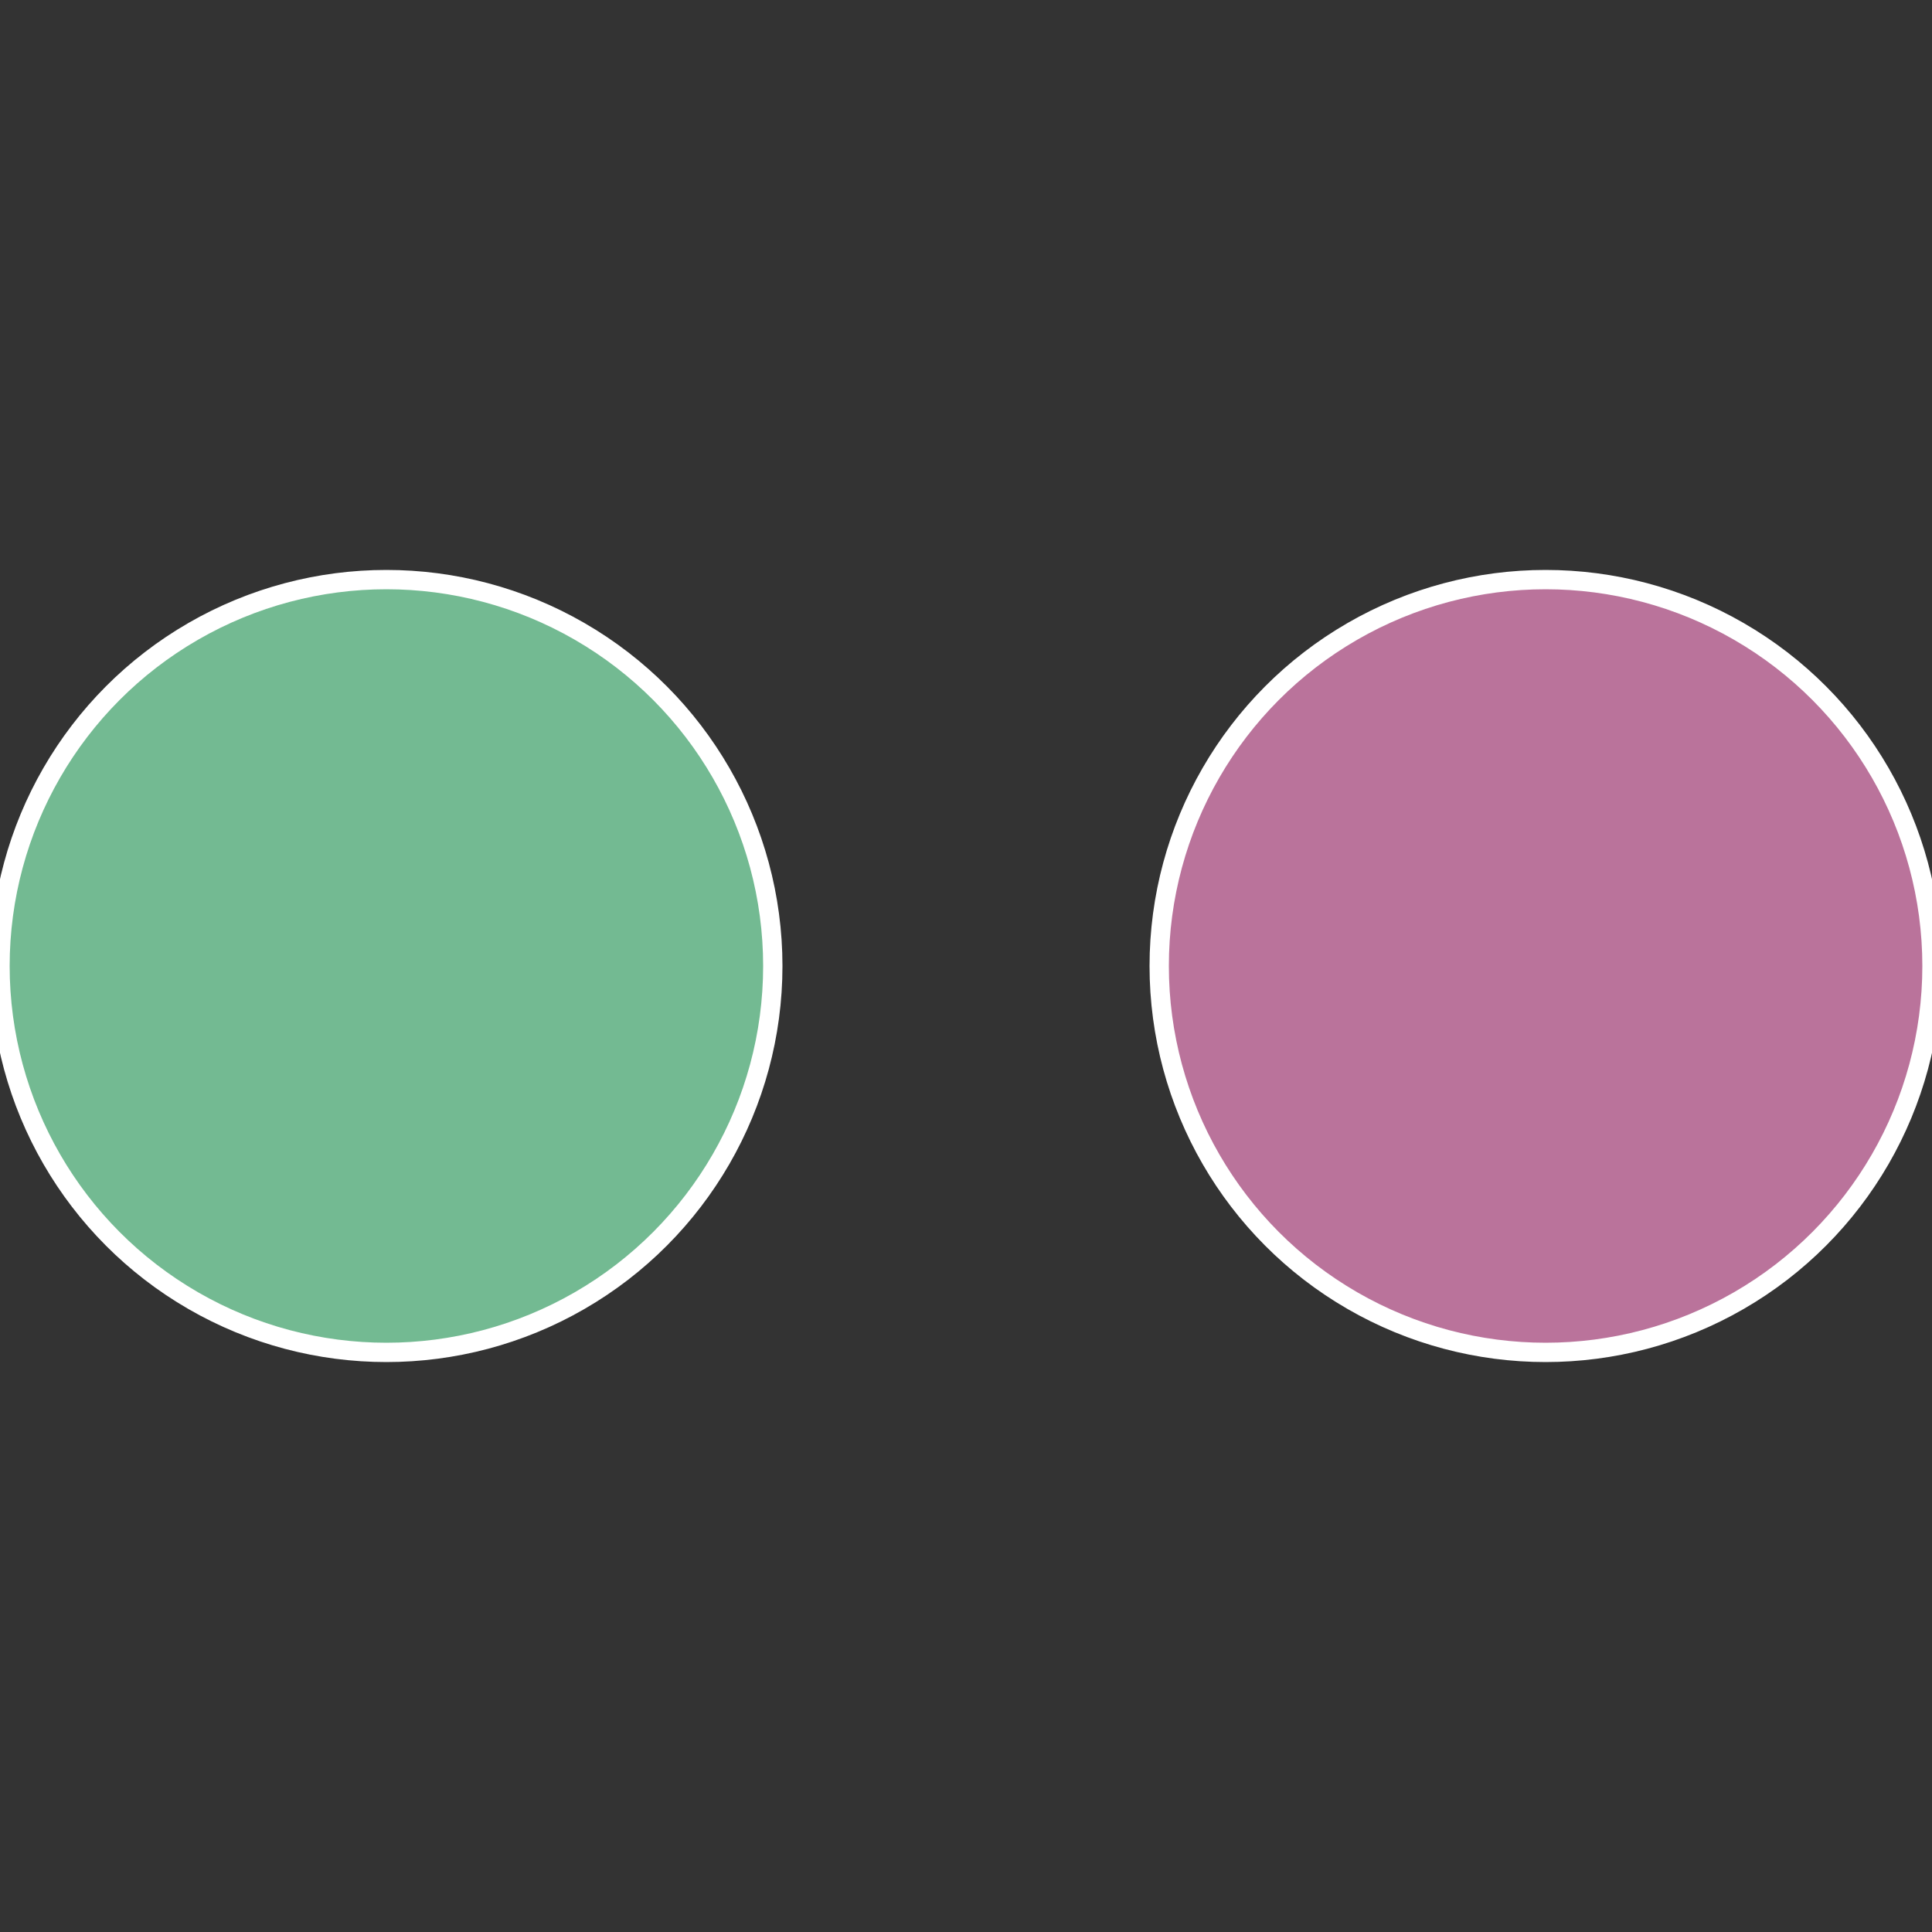 <?xml version="1.0" standalone="no"?>
<svg width="500" height="500" viewBox="-1 -1 2 2" xmlns="http://www.w3.org/2000/svg">
 
                <rect x="-1" y="-1" width="2" height="2" fill="#333333" stroke="none"/>
 
                <circle cx="0.6" cy="0" r="0.4" fill="#ba739b" stroke="#fff" stroke-width="1%" />
             
                <circle cx="-0.6" cy="7.3478807948841E-17" r="0.4" fill="#73ba92" stroke="#fff" stroke-width="1%" />
            </svg>
